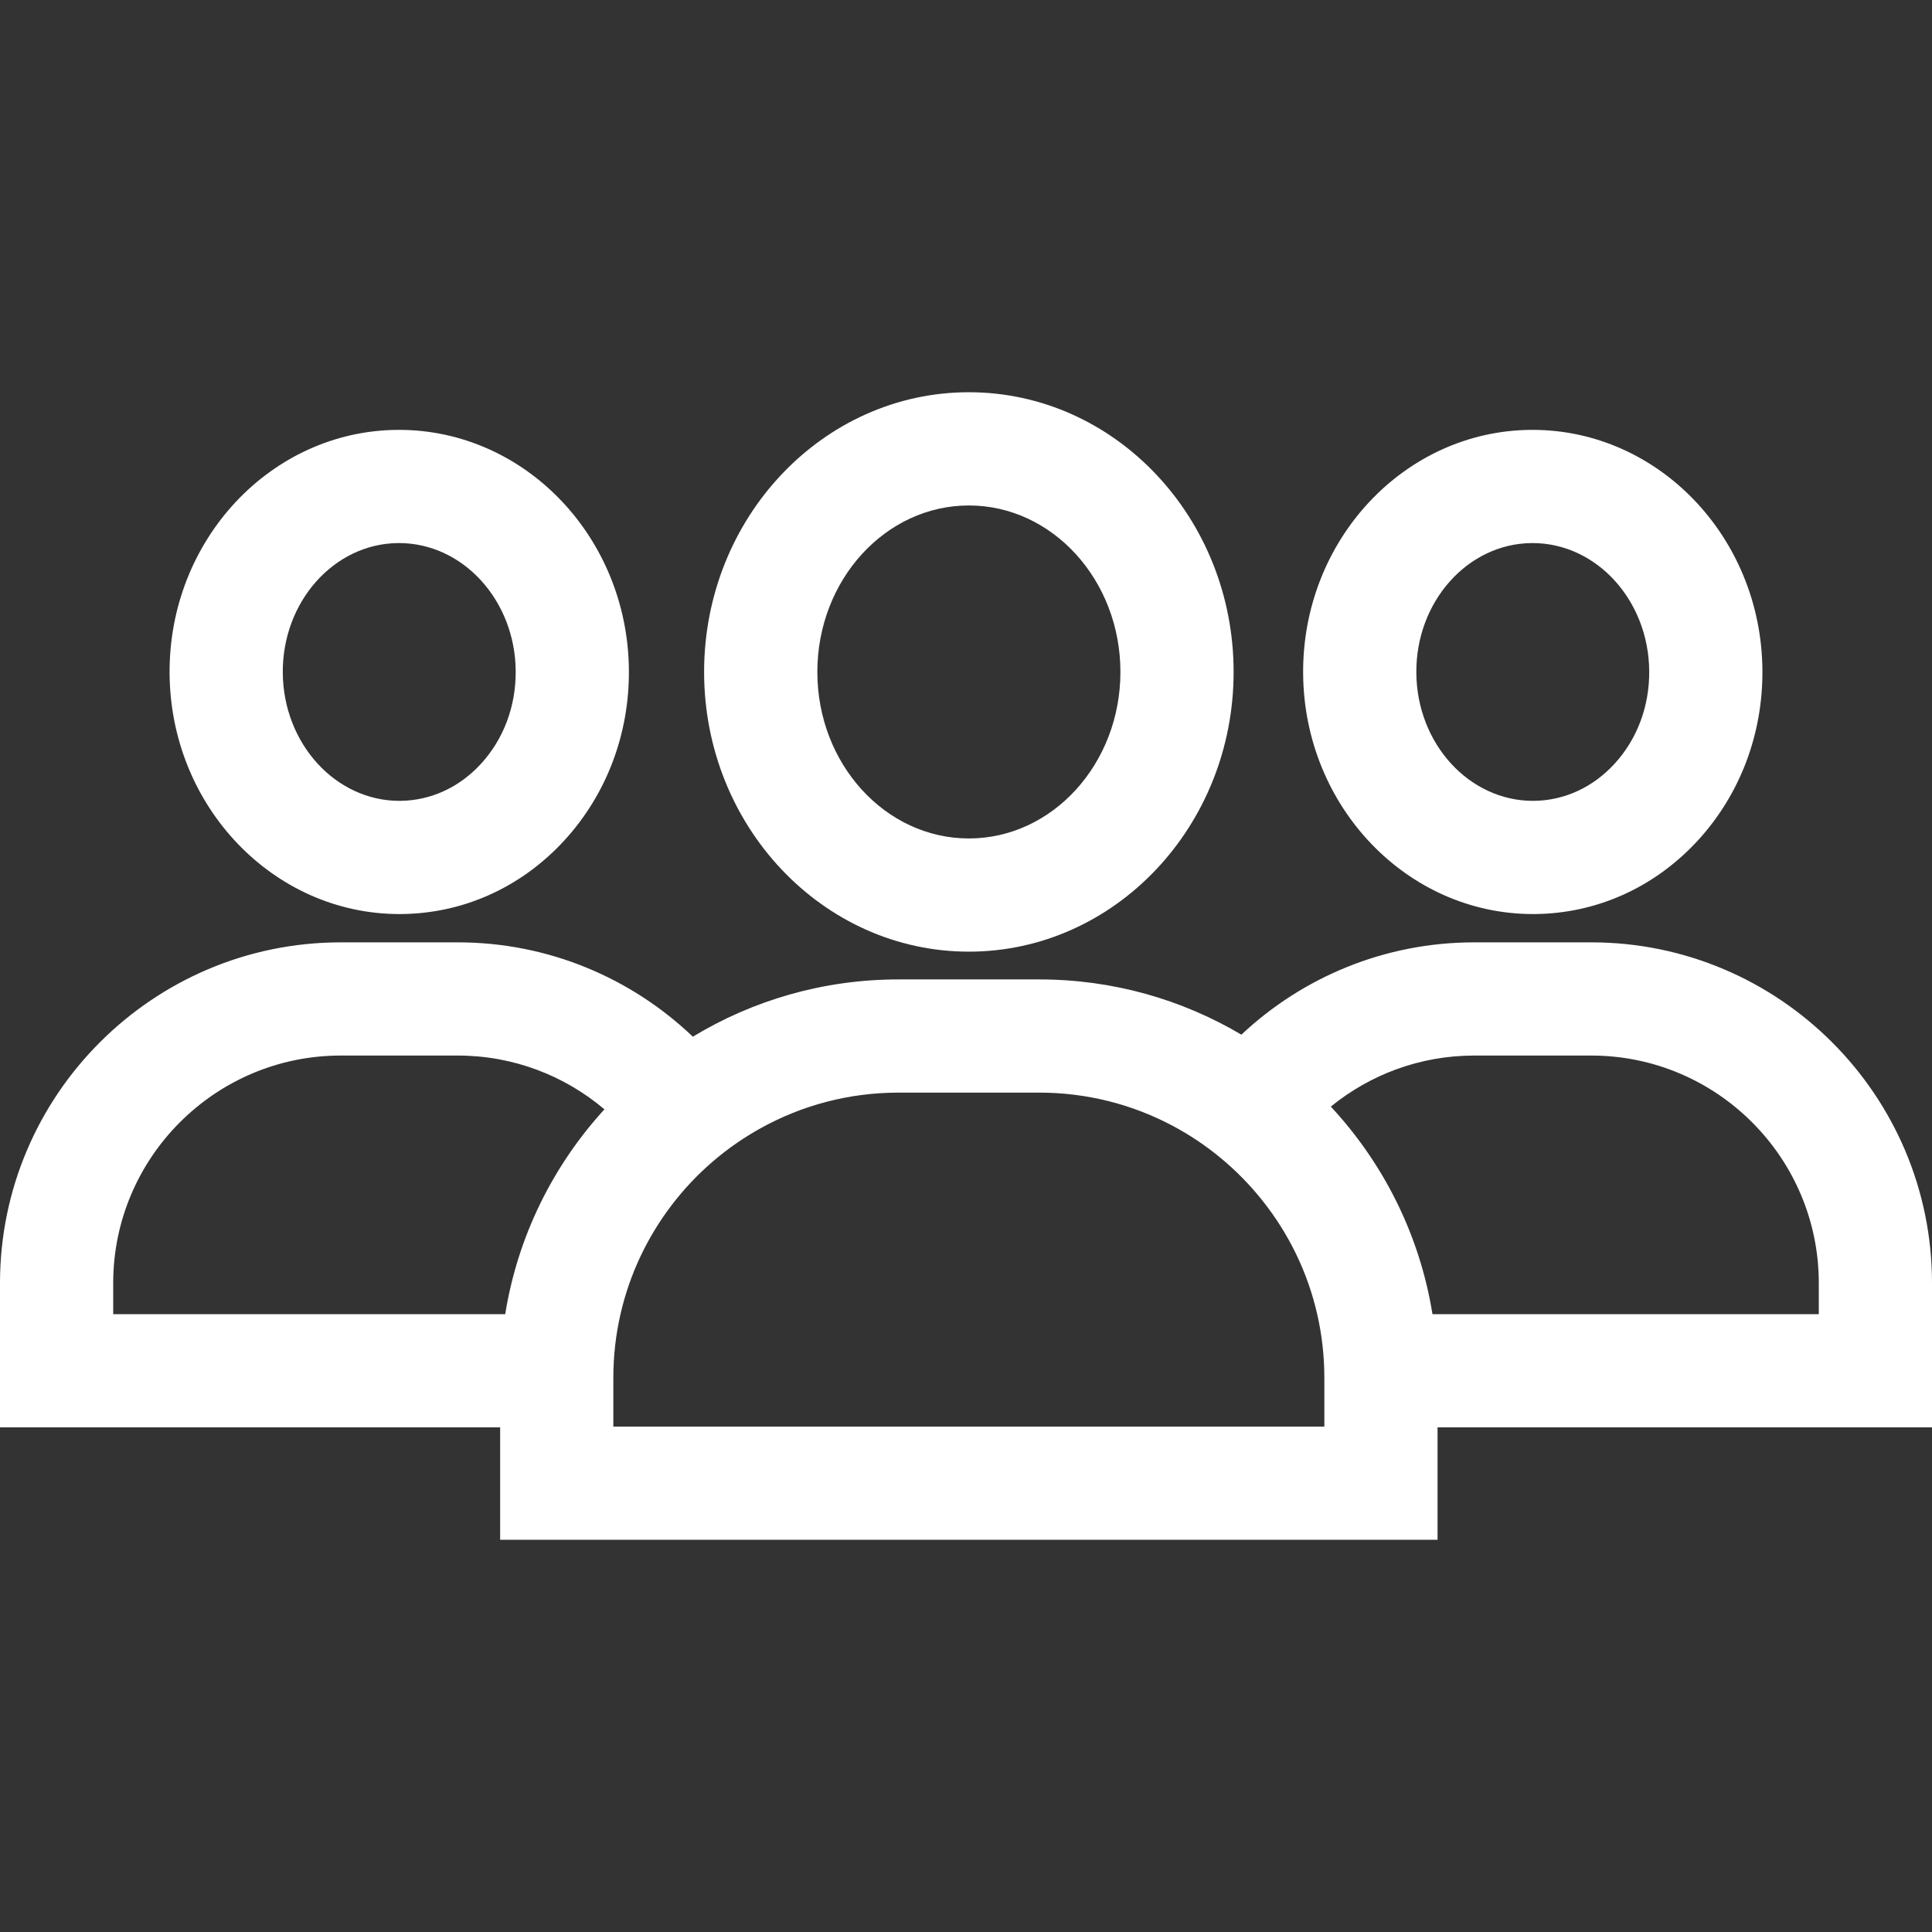 <svg width="54" height="54" viewBox="0 0 54 54" fill="none" xmlns="http://www.w3.org/2000/svg">
<rect x="0" y="0" width="54" height="54" fill="#333333" stroke="none"/>
<g clip-path="url(#clip0_4069_58483)">
<path d="M27.08 10.963C23 10.963 19.68 14.47 19.68 18.782C19.68 23.092 23 26.599 27.08 26.599C31.161 26.599 34.48 23.092 34.48 18.782C34.48 14.47 31.161 10.963 27.08 10.963ZM27.08 23.435C24.744 23.435 22.845 21.348 22.845 18.782C22.845 16.216 24.744 14.128 27.08 14.128C29.416 14.128 31.316 16.216 31.316 18.782C31.316 21.348 29.416 23.435 27.08 23.435Z" fill="white"/>
<path d="M42.836 12.015H42.785C39.246 12.044 36.392 15.104 36.423 18.835C36.453 22.547 39.329 25.548 42.847 25.548H42.897C44.632 25.533 46.252 24.802 47.458 23.489C48.635 22.205 49.275 20.515 49.26 18.728C49.23 15.016 46.353 12.015 42.836 12.015ZM45.126 21.349C44.52 22.009 43.72 22.376 42.871 22.384H42.847C41.063 22.384 39.602 20.786 39.587 18.808C39.57 16.822 41.017 15.194 42.812 15.179H42.836C44.62 15.179 46.08 16.778 46.096 18.754C46.105 19.737 45.76 20.659 45.126 21.349Z" fill="white"/>
<path d="M44.476 26.339H41.207C38.691 26.339 36.4 27.32 34.697 28.919C33.039 27.938 31.108 27.375 29.046 27.375H25.113C23.011 27.375 21.043 27.96 19.365 28.976C17.654 27.343 15.339 26.339 12.793 26.339H9.524C4.273 26.339 0 30.611 0 35.863V39.895H13.979V43.037H40.18V39.895H54V35.863C54 30.611 49.727 26.339 44.476 26.339ZM14.121 36.731H3.164V35.863C3.164 32.356 6.017 29.503 9.524 29.503H12.793C14.354 29.503 15.786 30.068 16.894 31.006C15.463 32.571 14.472 34.545 14.121 36.731ZM37.016 39.873H31.683H22.317H17.143V38.509C17.143 37.898 17.212 37.302 17.343 36.731C17.6 35.608 18.094 34.575 18.77 33.688C19.442 32.805 20.294 32.067 21.272 31.528C22.412 30.897 23.722 30.539 25.113 30.539H29.046C30.389 30.539 31.653 30.872 32.764 31.46C33.74 31.977 34.598 32.692 35.281 33.551C36.013 34.468 36.546 35.549 36.816 36.731C36.947 37.302 37.016 37.898 37.016 38.509V39.873ZM50.836 36.731H40.038C39.681 34.511 38.664 32.508 37.197 30.93C38.291 30.038 39.688 29.503 41.207 29.503H44.476C47.983 29.503 50.836 32.356 50.836 35.863V36.731Z" fill="white"/>
<path d="M11.153 12.015H11.103C7.563 12.044 4.709 15.104 4.74 18.835C4.771 22.547 7.647 25.548 11.164 25.548H11.215C12.95 25.533 14.57 24.802 15.775 23.489C16.952 22.205 17.592 20.515 17.578 18.728C17.547 15.016 14.671 12.015 11.153 12.015ZM13.443 21.349C12.838 22.009 12.037 22.376 11.188 22.384H11.164C9.381 22.384 7.92 20.786 7.904 18.808C7.887 16.822 9.334 15.194 11.129 15.179H11.153C12.937 15.179 14.398 16.778 14.414 18.754C14.422 19.737 14.077 20.659 13.443 21.349Z" fill="white"/>
</g>
<defs>
<clipPath id="clip0_4069_58483">
<rect width="54" height="54" fill="white"/>
</clipPath>
</defs>
</svg>
